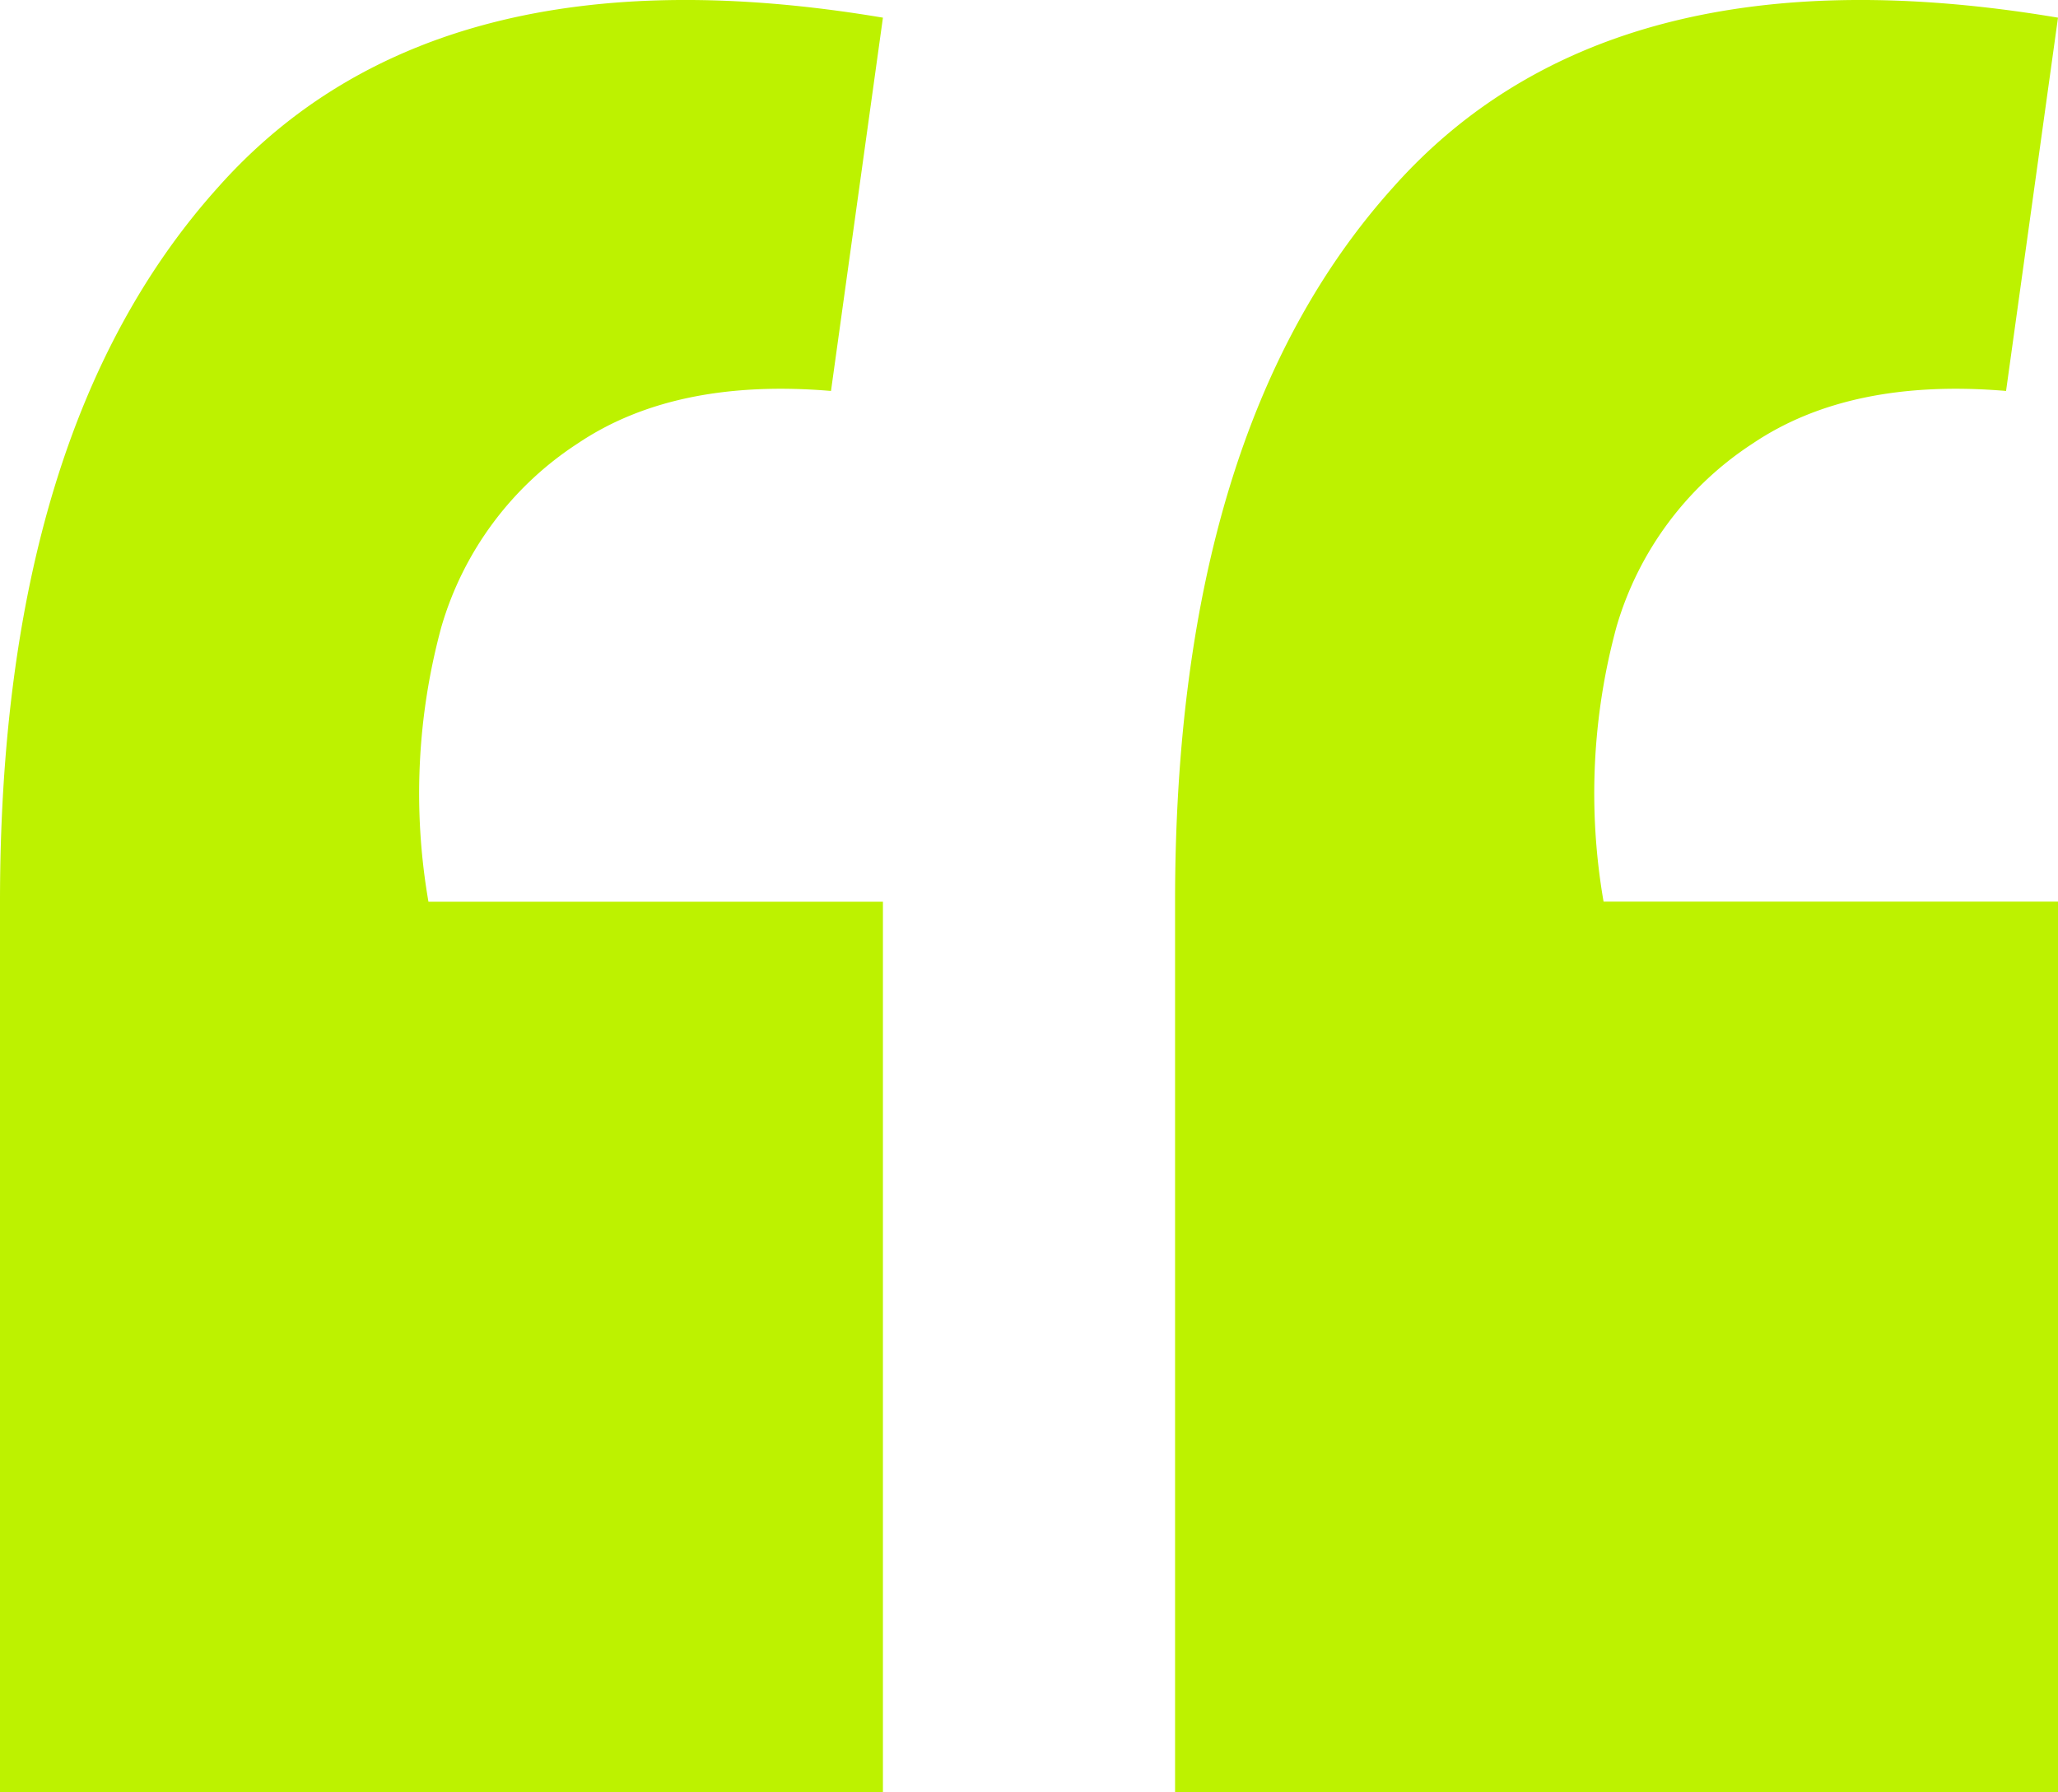 <svg xmlns="http://www.w3.org/2000/svg" width="70.609" height="61.498" viewBox="0 0 70.609 61.498">
  <path id="_" data-name="“" d="M70.609.606,68.827,13.414q-5.346-.449-8.687,1.8A11.26,11.26,0,0,0,55.463,21.5a21.767,21.767,0,0,0-.445,9.437H70.609V61.5H40.316V30.94q0-16.178,7.462-24.491Q55.24-1.978,70.609.606Zm-40.316,0L28.511,13.414q-5.346-.449-8.687,1.8A11.26,11.26,0,0,0,15.146,21.5,21.767,21.767,0,0,0,14.7,30.94H30.293V61.5H0V30.94Q0,14.762,7.462,6.448,14.924-1.978,30.293.606Z" fill="#bdf200"/>
</svg>
